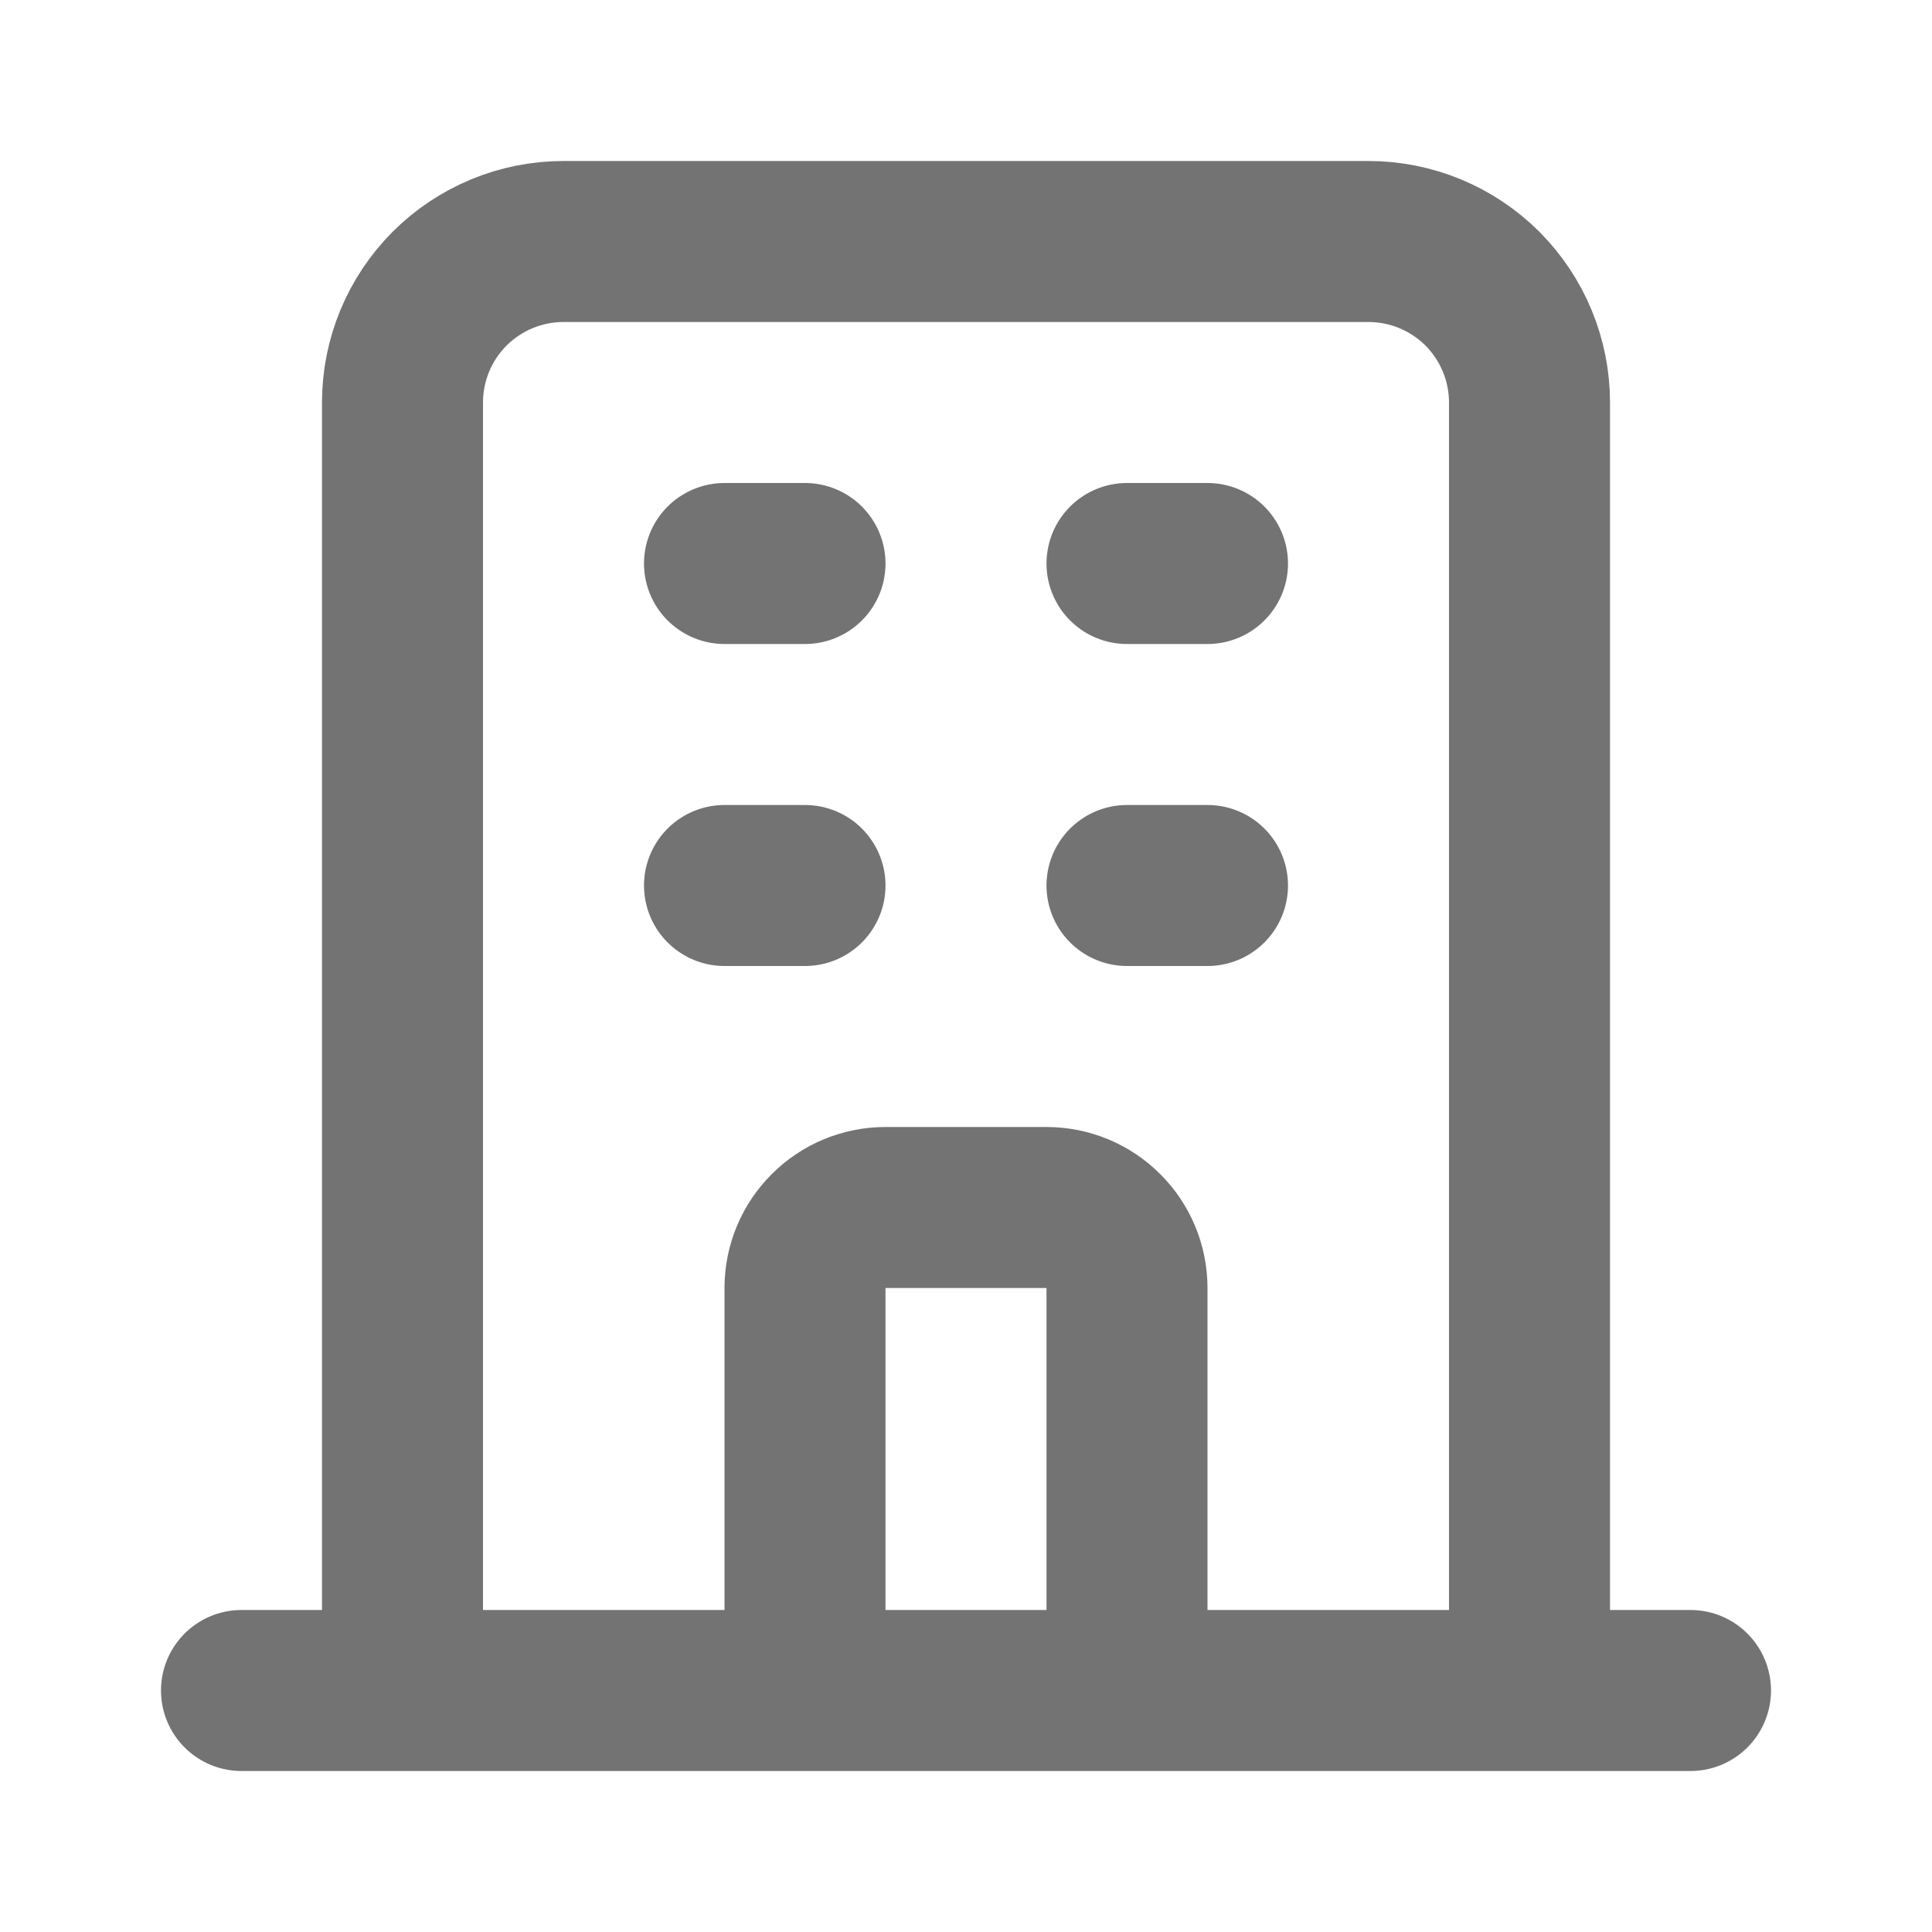 <svg width="18" height="18" viewBox="0 0 18 18" fill="none" xmlns="http://www.w3.org/2000/svg">
<path d="M14.25 15.75V3.75C14.25 3.352 14.092 2.971 13.811 2.689C13.529 2.408 13.148 2.25 12.75 2.25H5.25C4.852 2.25 4.471 2.408 4.189 2.689C3.908 2.971 3.75 3.352 3.75 3.75V15.75M14.25 15.75H3.75M14.25 15.75H15.75M14.25 15.75H10.5M3.75 15.75H2.25M3.75 15.75H7.5M10.5 15.75V12C10.5 11.801 10.421 11.61 10.28 11.47C10.14 11.329 9.949 11.25 9.75 11.25H8.25C8.051 11.25 7.86 11.329 7.72 11.47C7.579 11.61 7.5 11.801 7.5 12V15.75M10.5 15.75H7.5M6.75 5.25H7.5M6.75 8.25H7.5M10.5 5.25H11.25M10.5 8.25H11.25" stroke="#737373" stroke-width="1.5" stroke-linecap="round" stroke-linejoin="round"/>
</svg>
